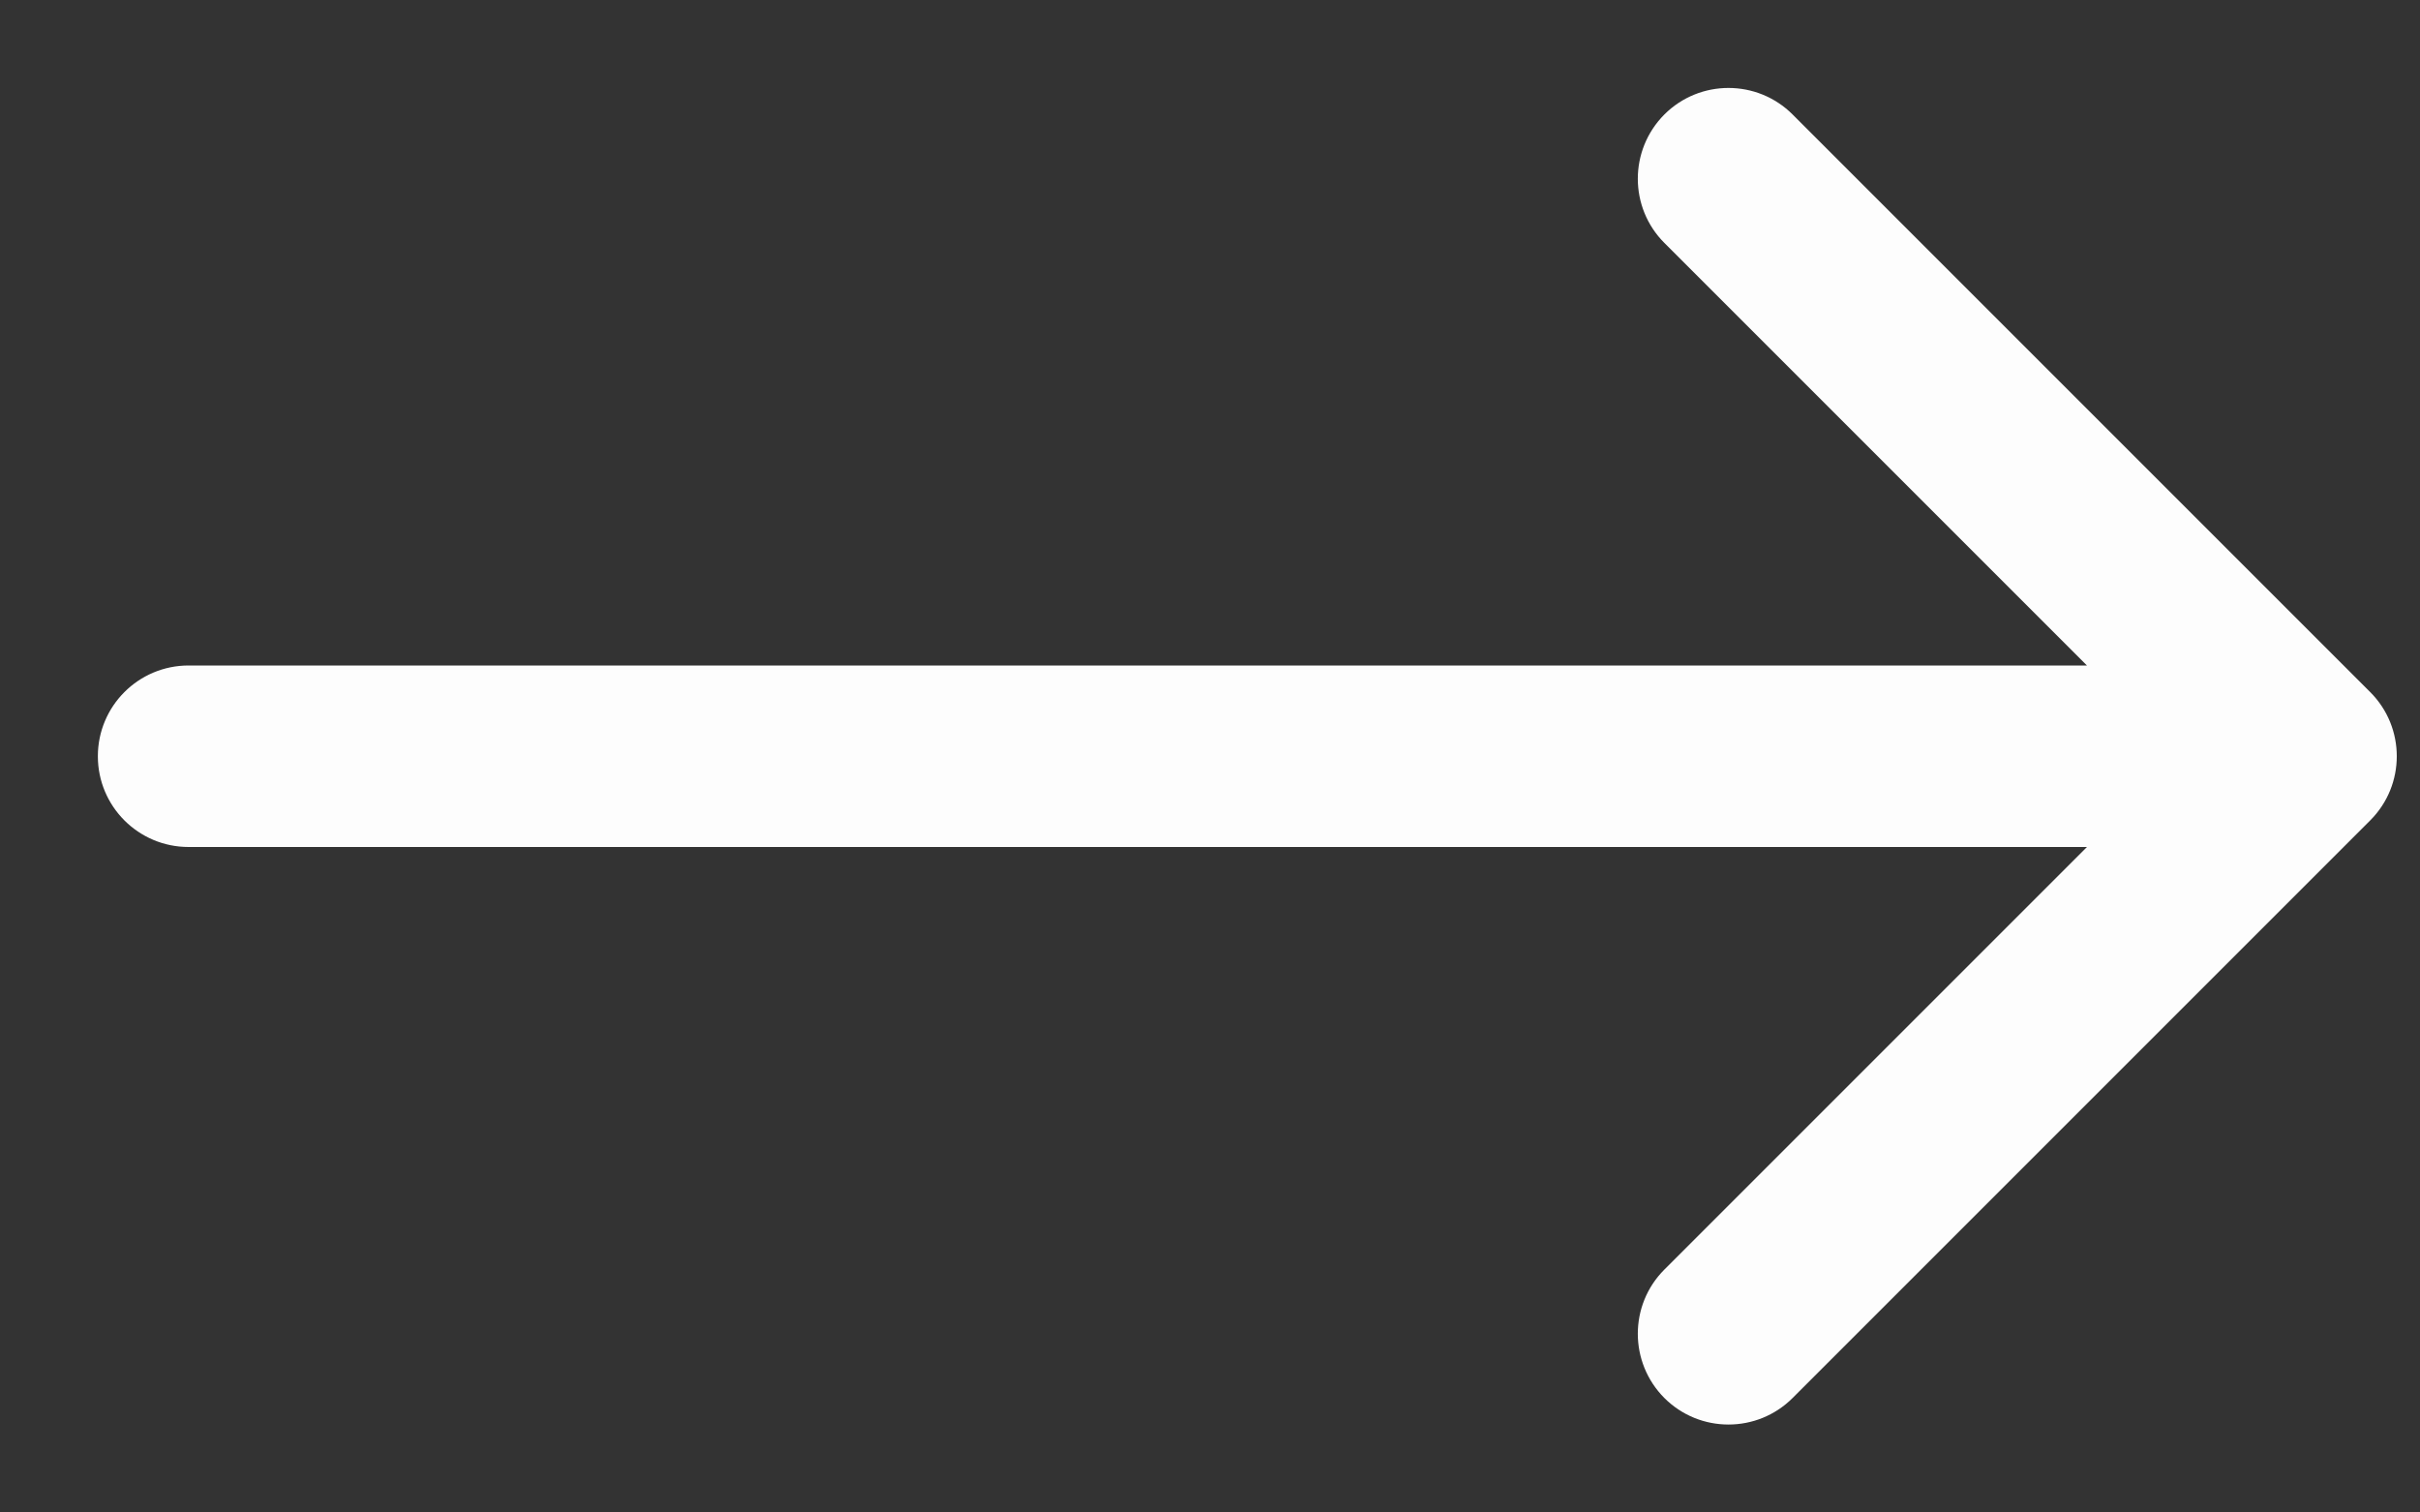 <svg width="16" height="10" viewBox="0 0 16 10" fill="none" xmlns="http://www.w3.org/2000/svg">
<rect x="0" y="0" width="16" height="10" fill="#333333" stroke="none"/>
<path d="M1.247 4.4C0.915 4.4 0.647 4.669 0.647 5C0.647 5.331 0.915 5.6 1.247 5.6L1.247 4.4ZM15.671 5.424C15.905 5.19 15.905 4.81 15.671 4.576L11.852 0.757C11.618 0.523 11.238 0.523 11.004 0.757C10.77 0.992 10.77 1.372 11.004 1.606L14.398 5L11.004 8.394C10.77 8.628 10.77 9.008 11.004 9.243C11.238 9.477 11.618 9.477 11.852 9.243L15.671 5.424ZM1.247 5.6L15.247 5.6L15.247 4.4L1.247 4.4L1.247 5.6Z" fill="#FDFDFD"/>
</svg>
